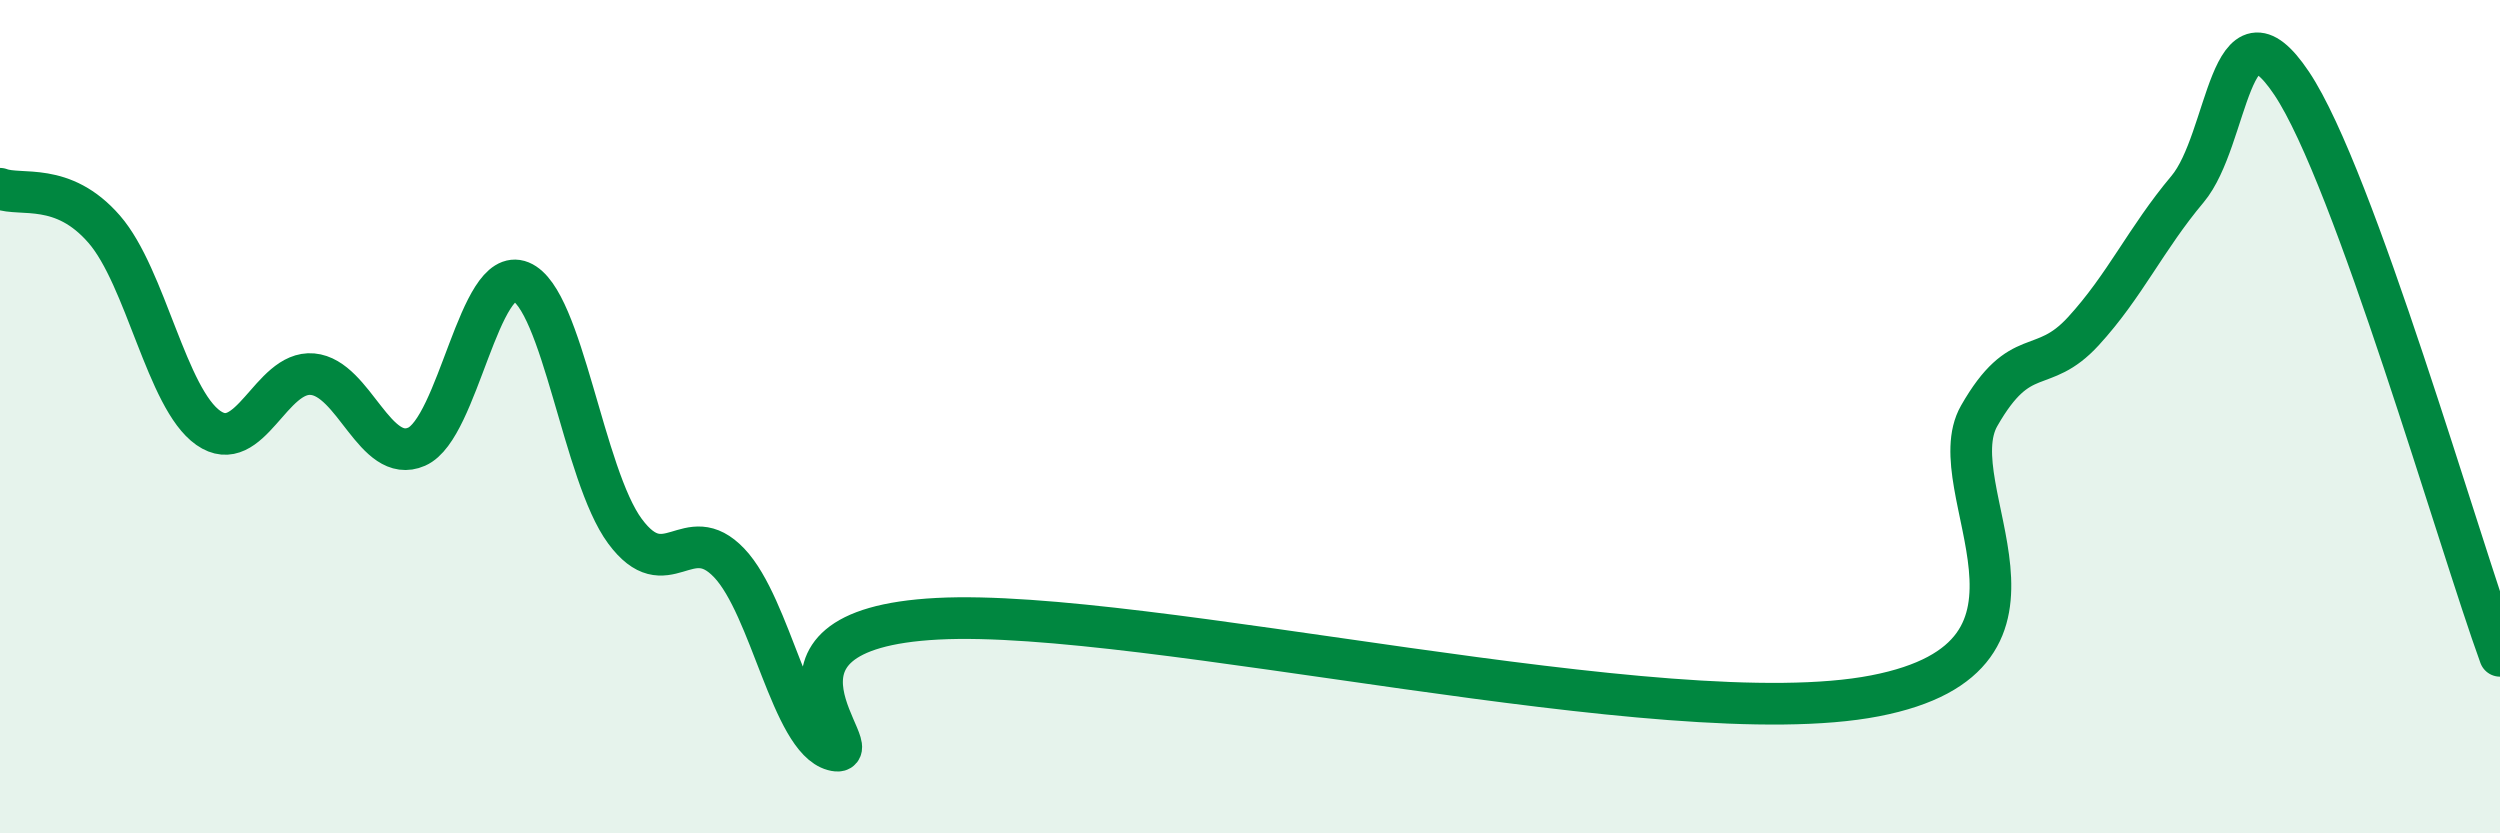 
    <svg width="60" height="20" viewBox="0 0 60 20" xmlns="http://www.w3.org/2000/svg">
      <path
        d="M 0,4.53 C 0.5,4.72 1.5,4.35 2.5,5.5 C 3.5,6.65 4,9.57 5,10.27 C 6,10.97 6.5,8.89 7.5,8.98 C 8.5,9.07 9,11.16 10,10.72 C 11,10.28 11.5,6.35 12.5,6.76 C 13.5,7.17 14,11.4 15,12.75 C 16,14.1 16.5,12.46 17.5,13.51 C 18.5,14.56 19,17.73 20,18 C 21,18.27 17.5,15.11 22.5,14.85 C 27.5,14.59 40,17.67 45,16.7 C 50,15.73 46.5,11.73 47.5,9.98 C 48.5,8.23 49,9.04 50,7.95 C 51,6.86 51.5,5.73 52.5,4.54 C 53.5,3.35 53.5,-0.24 55,2 C 56.5,4.24 59,12.99 60,15.74L60 20L0 20Z"
        fill="#008740"
        opacity="0.1"
        stroke-linecap="round"
        stroke-linejoin="round"
      />
      <path
        d="M 0,4.53 C 0.5,4.72 1.5,4.35 2.5,5.5 C 3.5,6.65 4,9.57 5,10.27 C 6,10.97 6.5,8.89 7.5,8.98 C 8.5,9.07 9,11.16 10,10.72 C 11,10.28 11.5,6.35 12.5,6.76 C 13.5,7.17 14,11.4 15,12.75 C 16,14.1 16.5,12.46 17.5,13.51 C 18.5,14.56 19,17.73 20,18 C 21,18.27 17.5,15.11 22.5,14.85 C 27.5,14.59 40,17.67 45,16.7 C 50,15.73 46.5,11.73 47.5,9.98 C 48.5,8.23 49,9.04 50,7.95 C 51,6.86 51.5,5.73 52.5,4.54 C 53.5,3.35 53.5,-0.24 55,2 C 56.5,4.24 59,12.99 60,15.74"
        stroke="#008740"
        stroke-width="1"
        fill="none"
        stroke-linecap="round"
        stroke-linejoin="round"
      />
    </svg>
  